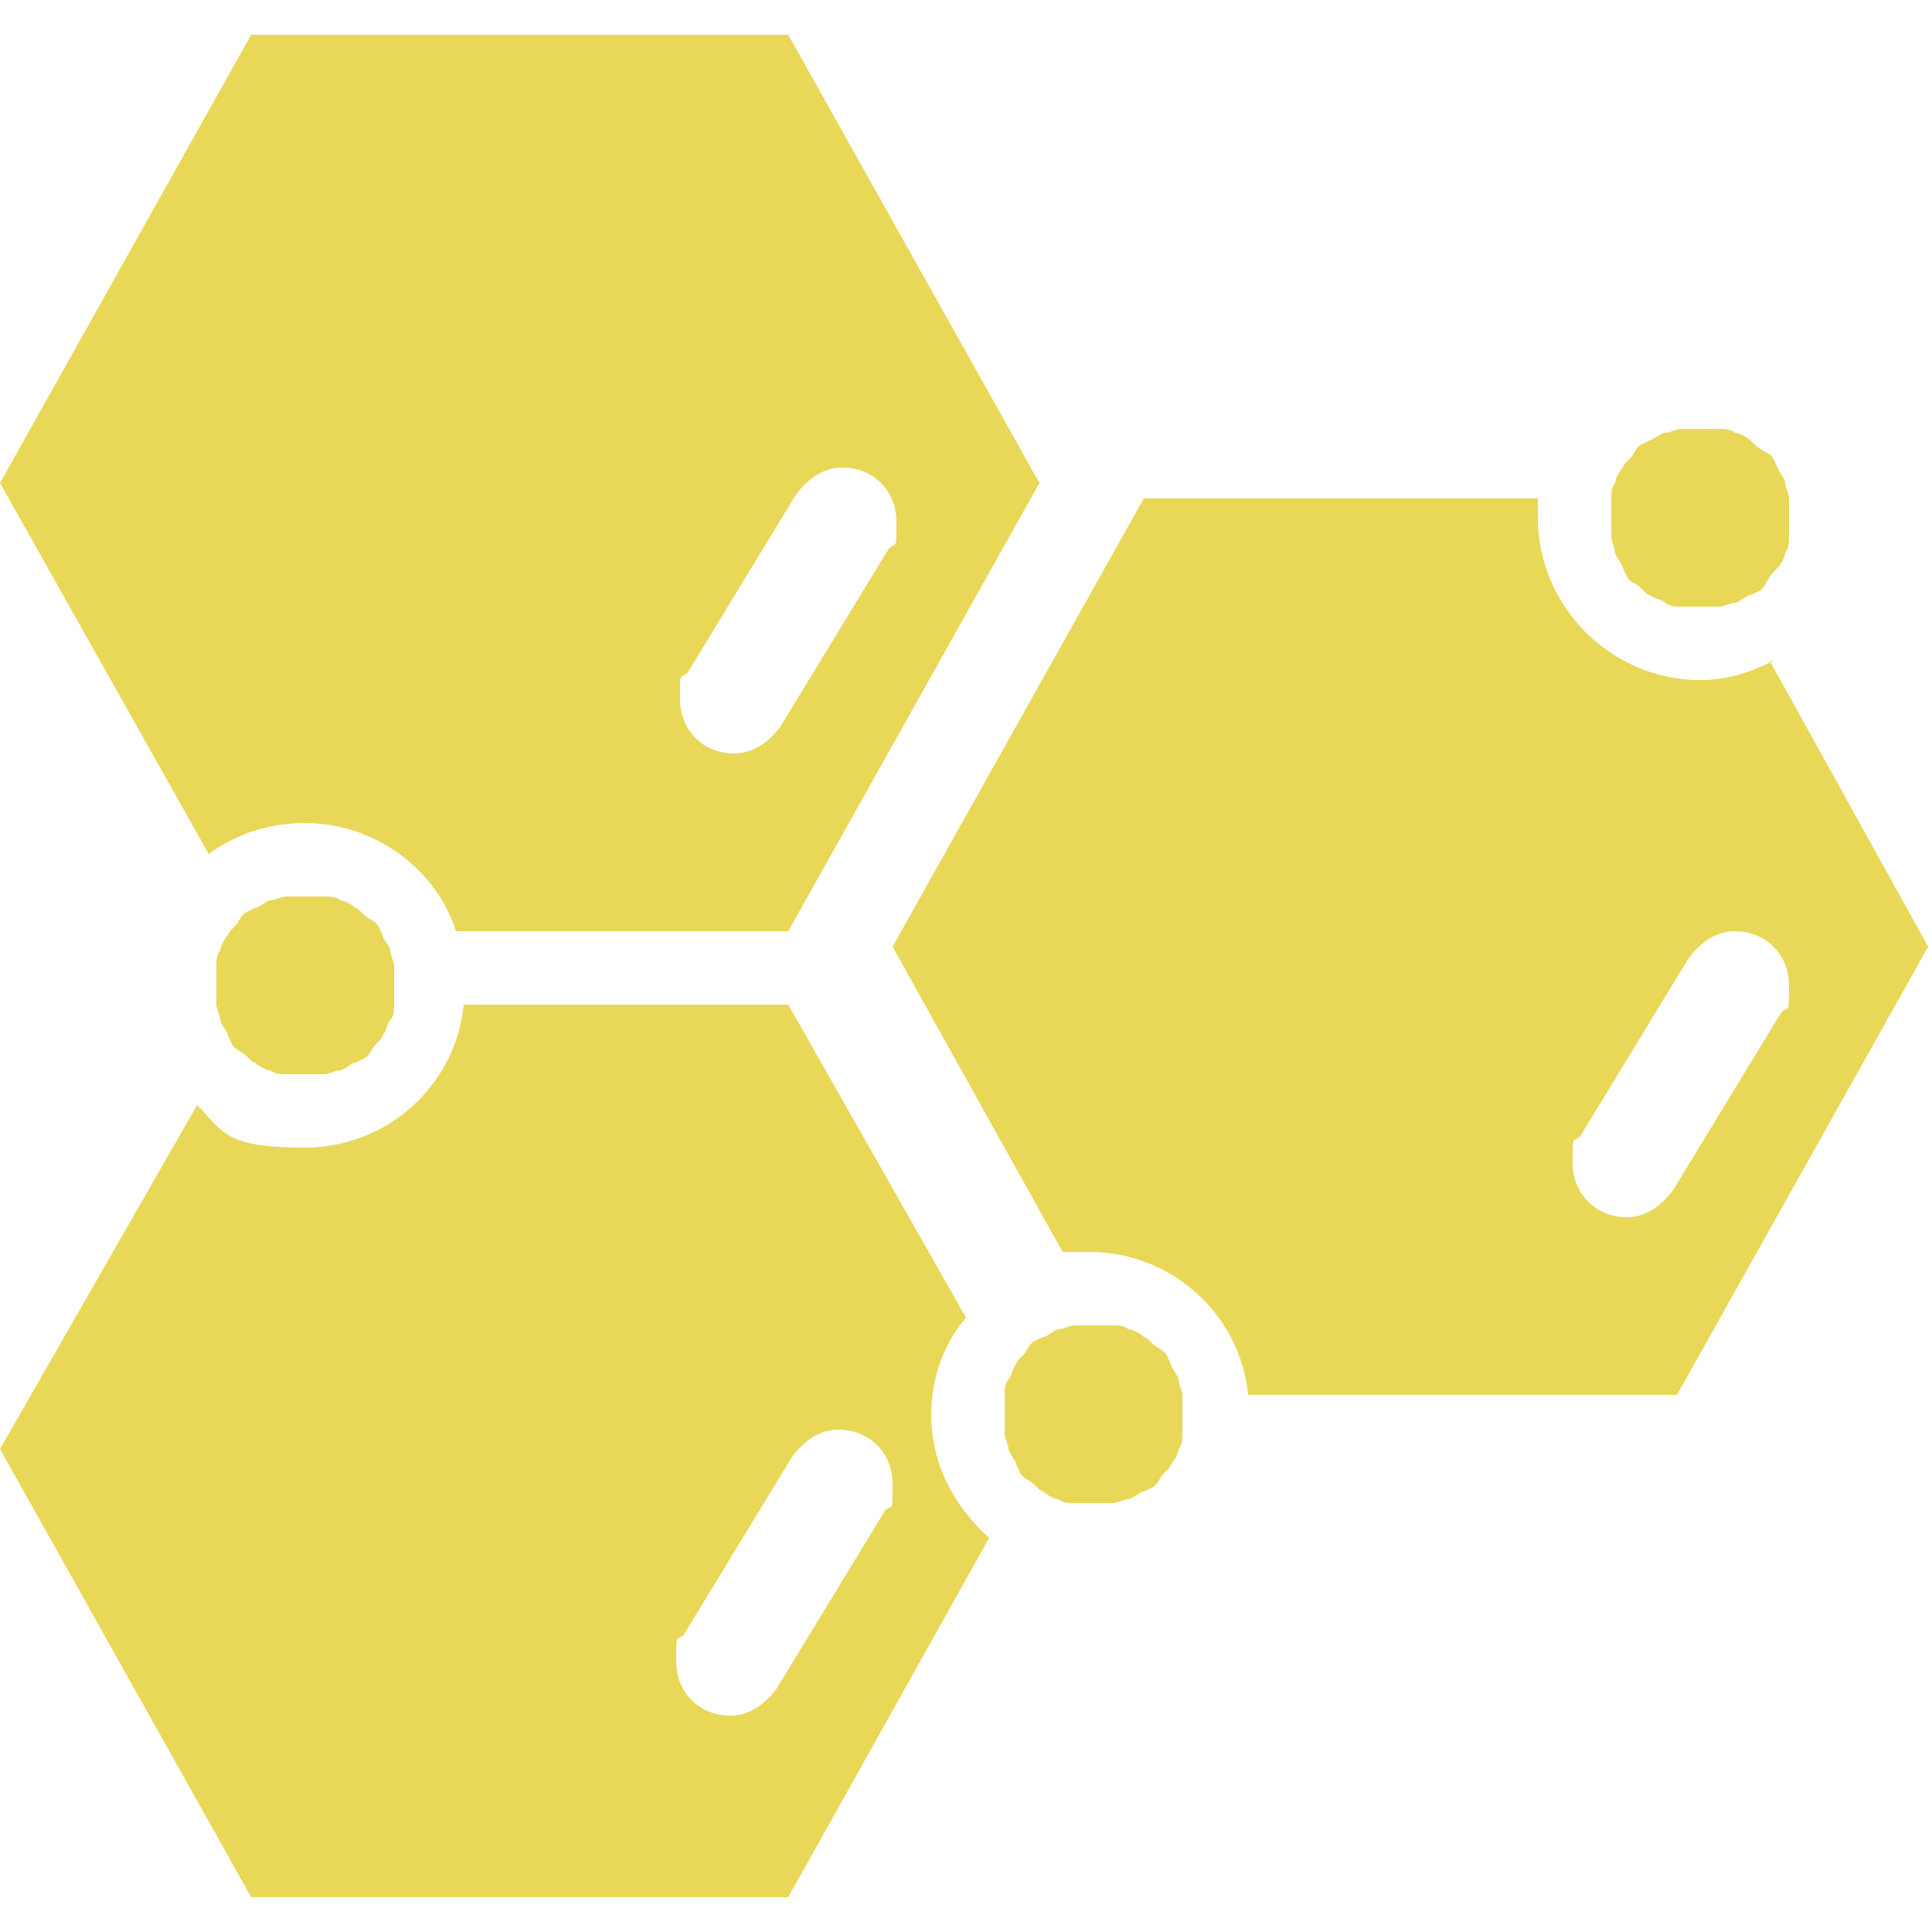 <?xml version="1.0" encoding="UTF-8"?>
<svg xmlns="http://www.w3.org/2000/svg" xmlns:xlink="http://www.w3.org/1999/xlink" viewBox="0 0 50 50">
  <defs>
    <style>      .cls-1 {        fill: none;      }      .cls-2 {        clip-path: url(#clippath-1);      }      .cls-3 {        fill: #e9d758;      }      .cls-4 {        clip-path: url(#clippath-2);      }      .cls-5 {        clip-path: url(#clippath);      }    </style>
    <clipPath id="clippath">
      <rect class="cls-1" y=".9" width="27" height="23.4"></rect>
    </clipPath>
    <clipPath id="clippath-1">
      <rect class="cls-1" x="23.1" y="12.9" width="26.9" height="23.3"></rect>
    </clipPath>
    <clipPath id="clippath-2">
      <rect class="cls-1" y="25.8" width="25.8" height="23.3"></rect>
    </clipPath>
  </defs>
  <g>
    <g id="Layer_1">
      <g>
        <g class="cls-5">
          <path class="cls-3" d="M20.4.9H6.5L0,12.5l5.4,9.6c.7-.5,1.5-.8,2.5-.8,1.8,0,3.4,1.2,3.9,2.8h8.6l6.5-11.6L20.4.9h0ZM20.2,18.8c-.3.4-.7.7-1.2.7-.8,0-1.4-.6-1.4-1.4s0-.5.2-.7l2.8-4.6c.3-.4.7-.7,1.2-.7.8,0,1.4.6,1.4,1.4s0,.5-.2.7l-2.8,4.6h0Z"></path>
        </g>
        <g class="cls-2">
          <path class="cls-3" d="M45.9,17.1c-.6.3-1.2.5-1.9.5-2.3,0-4.2-1.9-4.2-4.2s0-.3,0-.5h-10.2l-6.5,11.6,4.4,7.9c.2,0,.4,0,.7,0,2.1,0,3.9,1.6,4.1,3.7h11.1l6.5-11.6-4.1-7.4ZM43.3,30.8c-.3.4-.7.7-1.2.7-.8,0-1.4-.6-1.4-1.4s0-.5.2-.7l2.8-4.6c.3-.4.7-.7,1.2-.7.8,0,1.4.6,1.4,1.4s0,.5-.2.7l-2.8,4.6h0Z"></path>
        </g>
        <g class="cls-4">
          <path class="cls-3" d="M24.1,36.6c0-.9.3-1.8.9-2.5l-4.6-8.1h-8.4c-.2,2.1-2,3.7-4.1,3.7s-2.1-.4-2.8-1.1L0,37.5l6.5,11.6h13.9l5.2-9.3c-.9-.8-1.5-1.9-1.5-3.2ZM22.9,39.1l-2.8,4.6c-.3.4-.7.7-1.2.7-.8,0-1.4-.6-1.4-1.4s0-.5.2-.7l2.8-4.6c.3-.4.7-.7,1.2-.7.8,0,1.4.6,1.4,1.4s0,.5-.2.7h0Z"></path>
        </g>
        <path class="cls-3" d="M10.2,25.5c0,.2,0,.3,0,.5,0,.1,0,.3-.1.4s-.1.3-.2.4c0,.1-.2.2-.3.4s-.2.2-.4.3c-.1,0-.3.2-.4.2-.1,0-.3.1-.4.1-.1,0-.3,0-.5,0s-.3,0-.5,0c-.1,0-.3,0-.4-.1-.1,0-.3-.1-.4-.2-.1,0-.2-.2-.4-.3s-.2-.2-.3-.4c0-.1-.2-.3-.2-.4,0-.1-.1-.3-.1-.4,0-.1,0-.3,0-.5s0-.3,0-.5c0-.1,0-.3.1-.4,0-.1.1-.3.2-.4,0-.1.2-.2.3-.4s.2-.2.4-.3c.1,0,.3-.2.4-.2.1,0,.3-.1.4-.1.1,0,.3,0,.5,0s.3,0,.5,0c.1,0,.3,0,.4.1.1,0,.3.1.4.2.1,0,.2.2.4.3s.2.2.3.4c0,.1.2.3.2.4,0,.1.1.3.1.4,0,.1,0,.3,0,.5Z"></path>
        <path class="cls-3" d="M46.3,13.4c0,.2,0,.3,0,.5,0,.1,0,.3-.1.4,0,.1-.1.3-.2.4s-.2.2-.3.4-.2.2-.4.3c-.1,0-.3.2-.4.2-.1,0-.3.1-.4.1-.1,0-.3,0-.5,0s-.3,0-.5,0c-.1,0-.3,0-.4-.1s-.3-.1-.4-.2c-.1,0-.2-.2-.4-.3s-.2-.2-.3-.4c0-.1-.2-.3-.2-.4s-.1-.3-.1-.4c0-.1,0-.3,0-.5s0-.3,0-.5c0-.1,0-.3.1-.4,0-.1.1-.3.2-.4,0-.1.2-.2.3-.4s.2-.2.4-.3.3-.2.4-.2c.1,0,.3-.1.4-.1.1,0,.3,0,.5,0s.3,0,.5,0c.1,0,.3,0,.4.1.1,0,.3.1.4.2s.2.2.4.3.2.2.3.4.2.3.2.4c0,.1.1.3.1.4,0,.1,0,.3,0,.5Z"></path>
        <path class="cls-3" d="M30.6,36.6c0,.2,0,.3,0,.5,0,.1,0,.3-.1.4,0,.1-.1.3-.2.4,0,.1-.2.2-.3.4s-.2.2-.4.3c-.1,0-.3.2-.4.2-.1,0-.3.1-.4.1-.1,0-.3,0-.5,0s-.3,0-.5,0c-.1,0-.3,0-.4-.1-.1,0-.3-.1-.4-.2-.1,0-.2-.2-.4-.3s-.2-.2-.3-.4c0-.1-.2-.3-.2-.4,0-.1-.1-.3-.1-.4,0-.1,0-.3,0-.5s0-.3,0-.5c0-.1,0-.3.1-.4s.1-.3.2-.4c0-.1.2-.2.3-.4s.2-.2.4-.3c.1,0,.3-.2.4-.2.1,0,.3-.1.4-.1.1,0,.3,0,.5,0s.3,0,.5,0c.1,0,.3,0,.4.1.1,0,.3.1.4.2.1,0,.2.2.4.3s.2.2.3.4c0,.1.2.3.2.4,0,.1.1.3.1.4,0,.1,0,.3,0,.5Z"></path>
      </g>
    </g>
  </g>
</svg>
